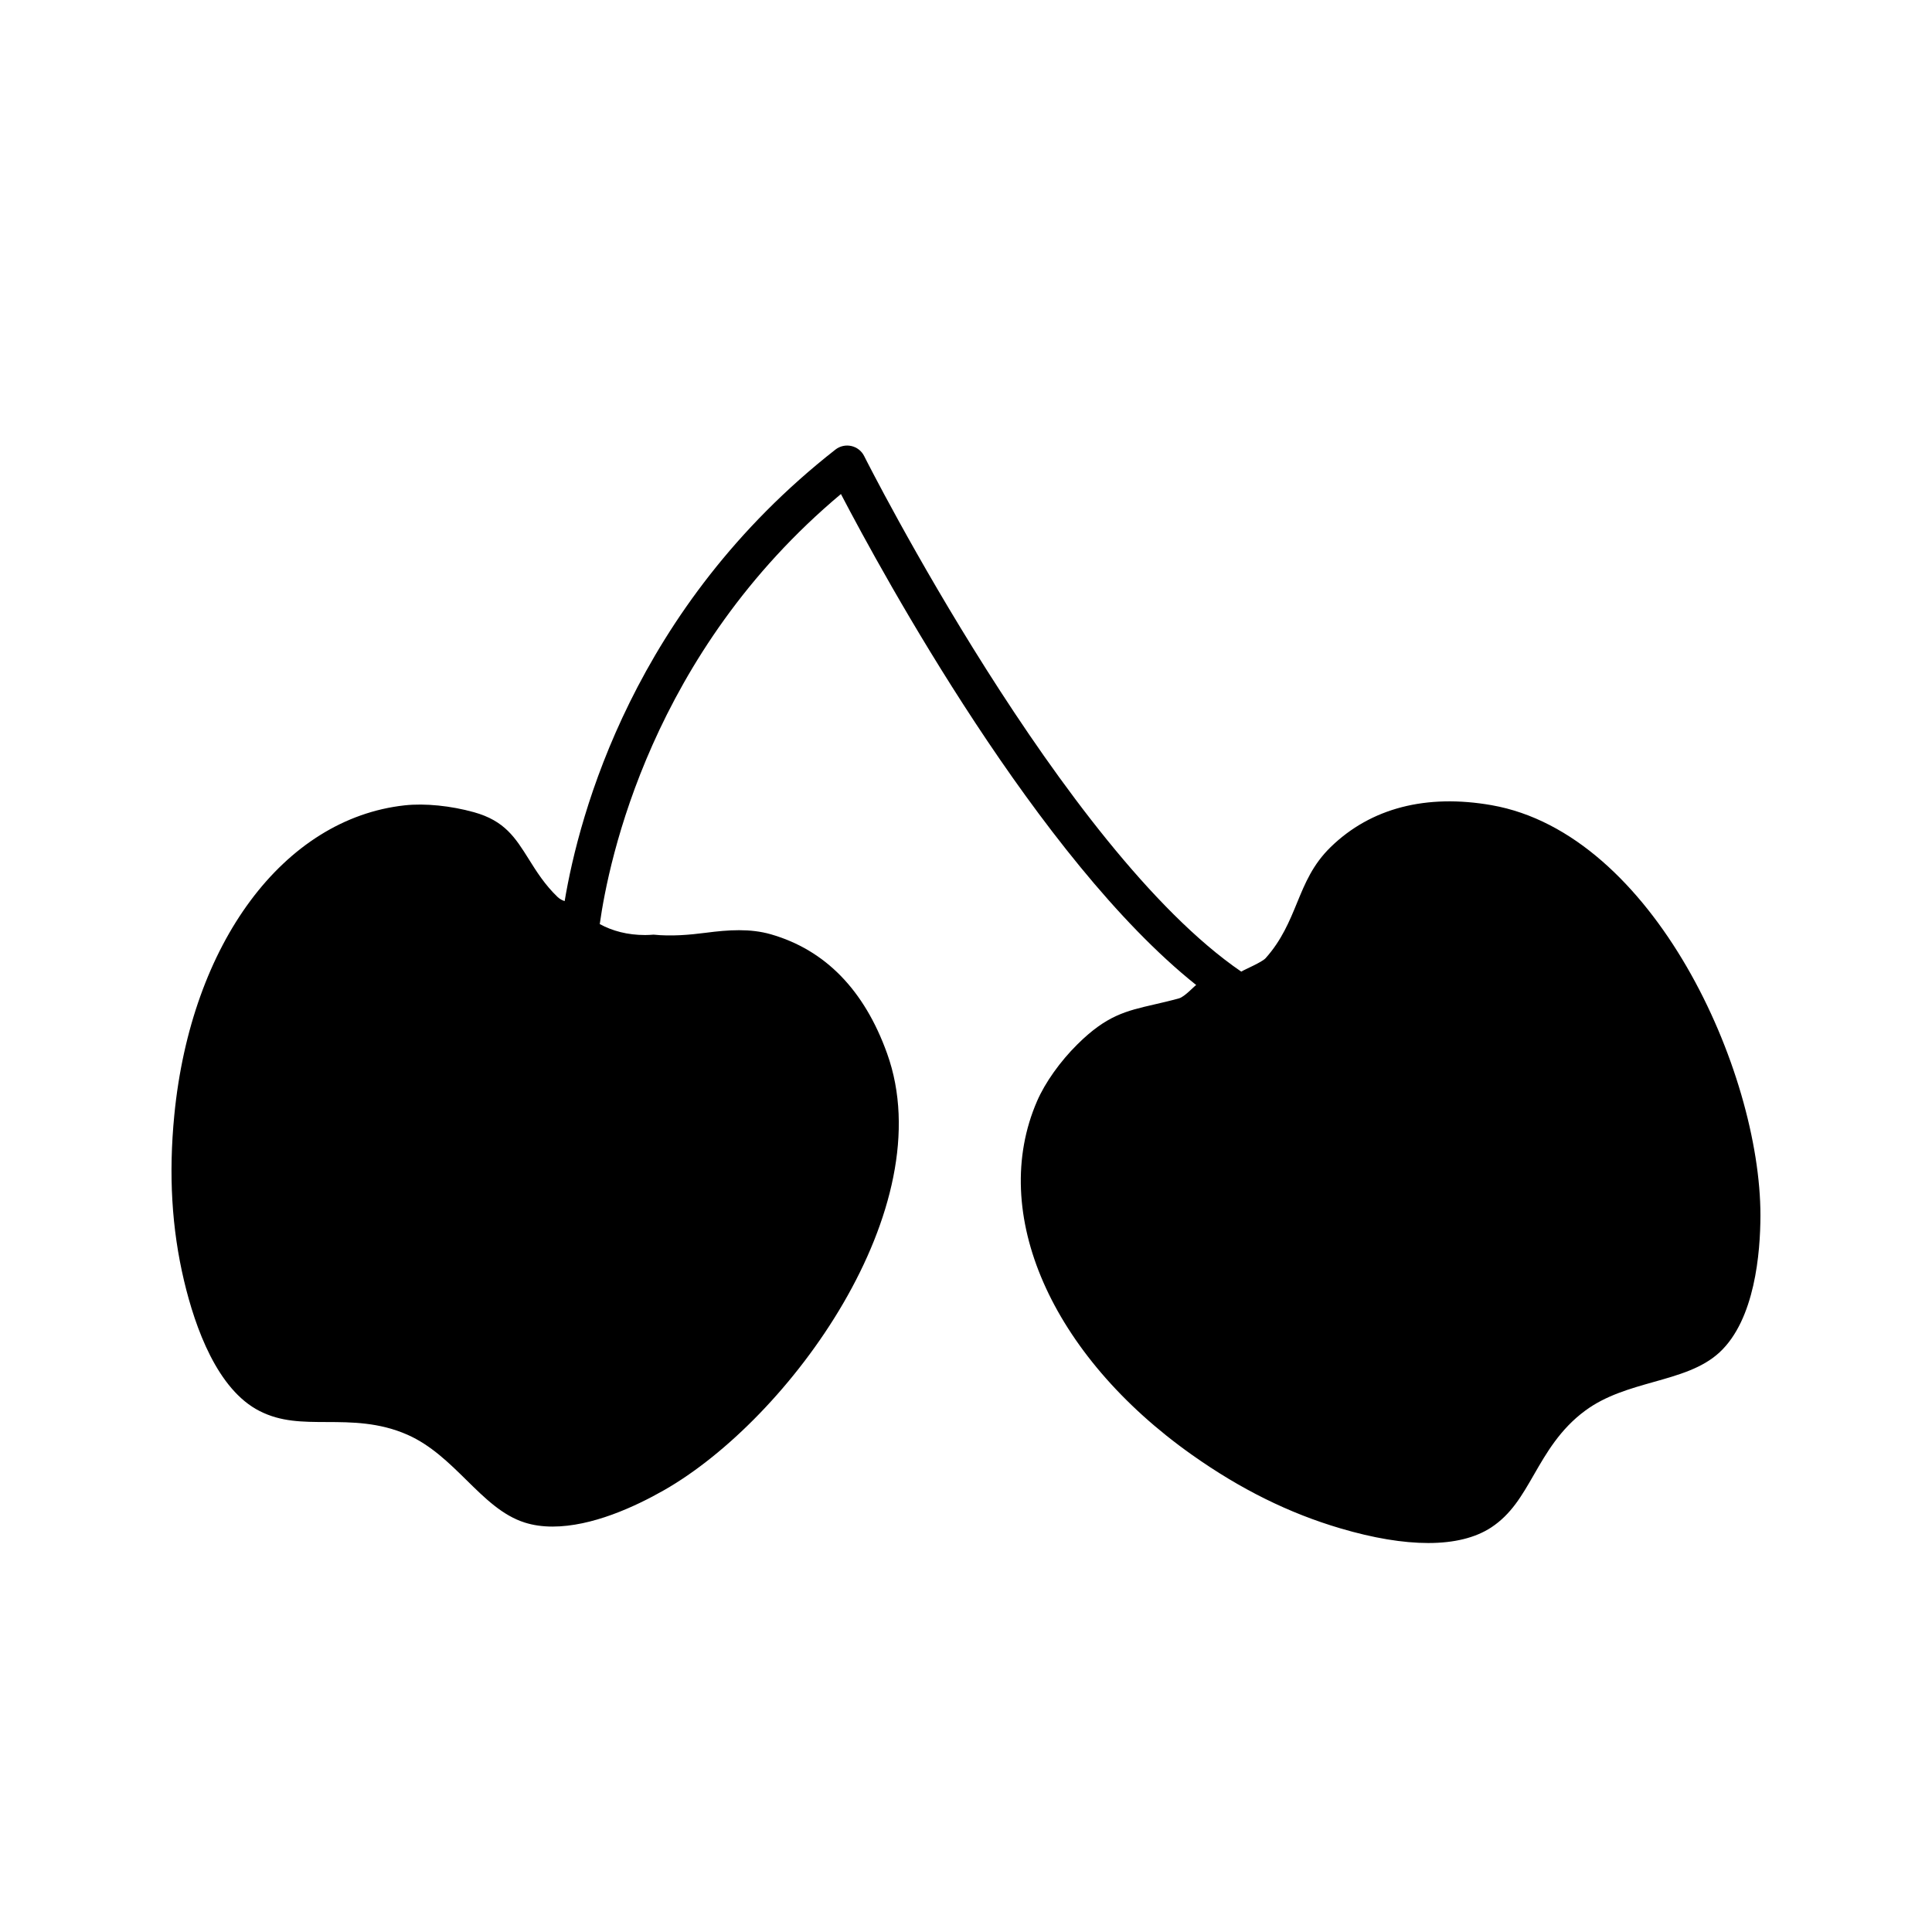 <?xml version="1.0" encoding="UTF-8"?>
<!-- Uploaded to: SVG Repo, www.svgrepo.com, Generator: SVG Repo Mixer Tools -->
<svg fill="#000000" width="800px" height="800px" version="1.1" viewBox="144 144 512 512" xmlns="http://www.w3.org/2000/svg">
 <path d="m539.34 357.39c-17.32-3.043-32.027 0.715-42.684 11.078-4.75 4.629-6.777 9.551-8.918 14.762-2 4.871-4.07 9.914-8.324 14.68-0.977 1.098-5.512 2.988-6.473 3.578-47.402-32.445-99.352-135.47-99.93-136.63-0.676-1.355-1.926-2.328-3.402-2.66-1.477-0.328-3.023 0.016-4.211 0.945-53.48 41.883-67.945 96.812-71.758 119.66-0.68-0.223-1.324-0.57-1.863-1.082-3.387-3.231-5.652-6.852-7.652-10.051-3.559-5.668-6.363-10.152-14.52-12.426-6.125-1.703-12.965-2.41-18.363-1.82-32.062 3.523-56.598 36.52-61.051 82.121-1.531 15.695-0.691 30.043 2.578 43.848 2.992 12.637 8.891 28.883 20.008 34.535 5.668 2.891 11.316 2.906 17.855 2.926 6.488 0.02 13.84 0.047 21.375 3.379 6.191 2.742 10.973 7.441 15.594 11.984 4.922 4.848 9.566 9.418 15.48 11.281 2.223 0.707 4.695 1.059 7.359 1.059 10.418 0 21.789-5.231 29.5-9.621 33.285-18.957 73.859-74.797 59.152-115.75-6.027-16.809-16.383-27.434-30.781-31.582-5.5-1.582-11.281-1.195-17.227-0.414-4.418 0.574-9.254 0.984-13.887 0.5-0.73 0.055-1.461 0.105-2.223 0.105-4.707 0-8.695-1.09-12.031-2.902 2.344-16.797 13.648-71.867 63.914-113.97 11.156 21.383 52.316 96.797 94.152 130.12-0.441 0.215-3.047 3.113-4.551 3.531-2.297 0.637-4.434 1.129-6.469 1.598-7.664 1.762-12.727 2.926-20.465 10.59-4.57 4.519-8.566 10.148-10.688 15.043-12.848 29.605 3.648 67.273 41.039 93.734 12.855 9.105 25.73 15.48 39.363 19.496 8.711 2.574 16.539 3.879 23.27 3.879 6.883 0 12.484-1.387 16.652-4.109 5.309-3.492 8.121-8.387 11.383-14.062 3.234-5.621 6.898-12.004 13.543-16.898 5.445-4.031 11.906-5.844 18.156-7.609 6.637-1.867 12.906-3.637 17.445-7.84 9.395-8.691 10.828-26.449 10.848-36.266 0.027-38.281-28.355-101.2-71.199-108.74z"/>
</svg>